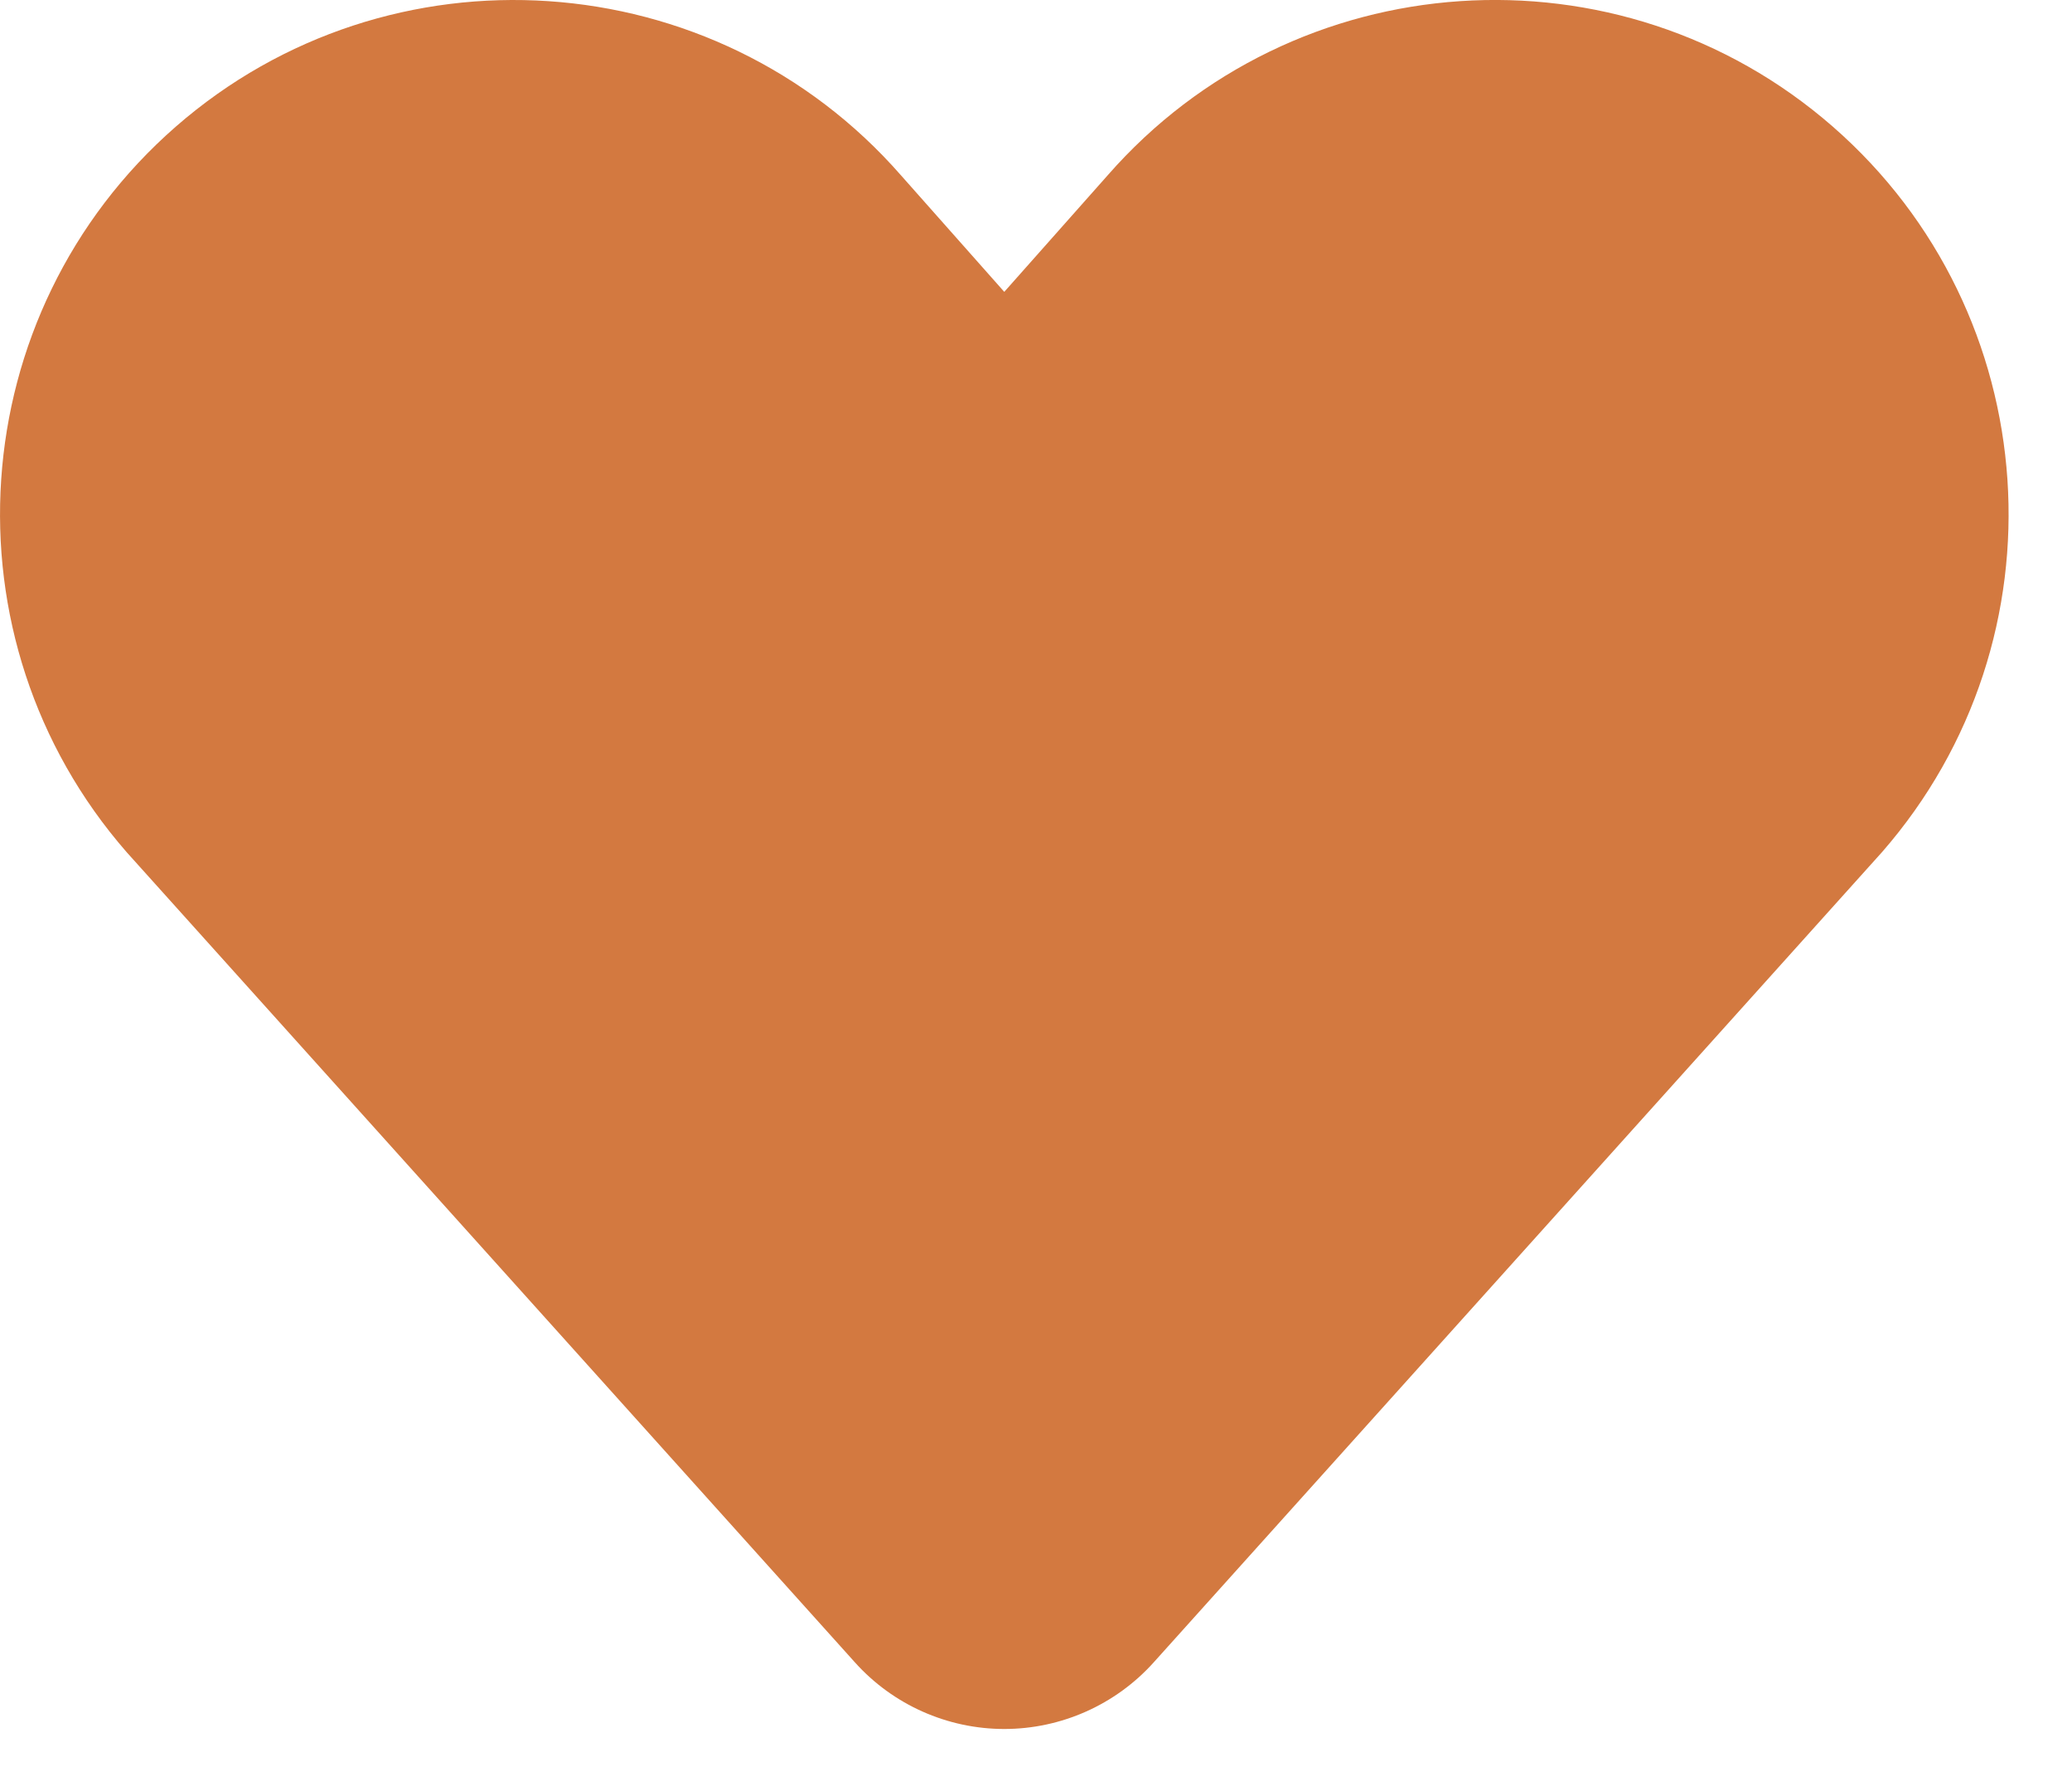<svg width="29" height="25" viewBox="0 0 29 25" fill="none" xmlns="http://www.w3.org/2000/svg">
<path d="M25.653 1.773C22.665 -0.837 18.112 -0.53 15.501 2.456L14.056 4.085L12.612 2.456C10.001 -0.53 5.448 -0.836 2.46 1.773C-0.529 4.384 -0.837 8.939 1.773 11.928L11.966 23.268C12.498 23.861 13.26 24.2 14.056 24.2C14.852 24.2 15.614 23.861 16.147 23.268L26.331 11.938L26.34 11.928C28.95 8.939 28.642 4.384 25.653 1.773Z" fill="#D37940"/>
</svg>
